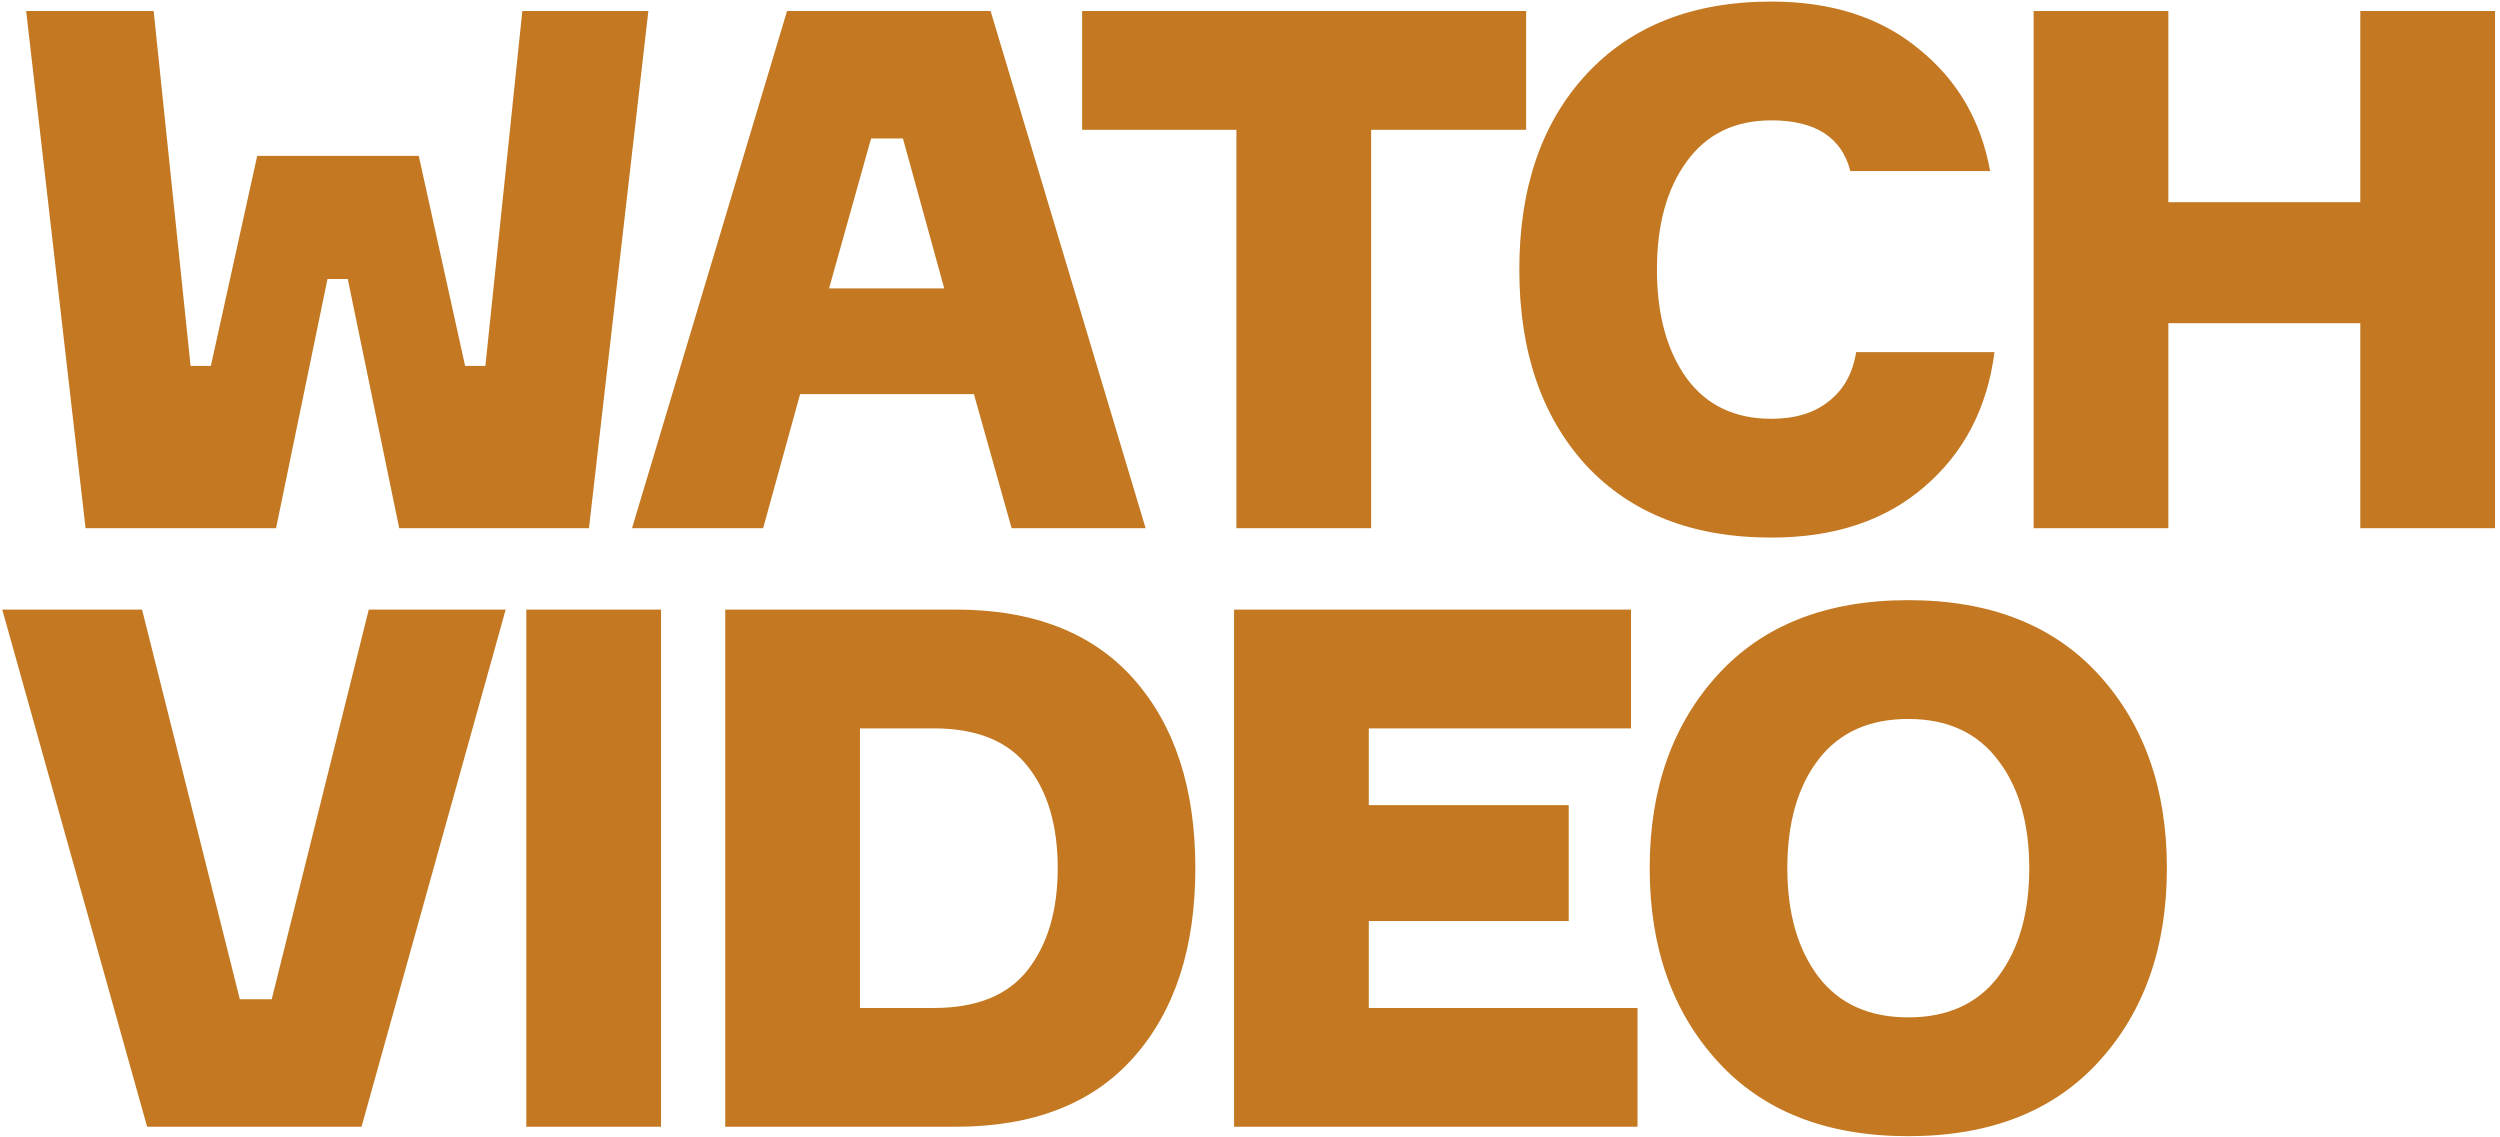 <?xml version="1.0" encoding="UTF-8"?> <svg xmlns="http://www.w3.org/2000/svg" width="497" height="226" viewBox="0 0 497 226" fill="none"> <path d="M103.84 2.184H128.896L117.088 105H79.36L69.136 55.464H65.104L54.88 105H17.008L5.2 2.184H30.544L37.888 72.744H41.92L51.136 30.984H83.248L92.464 72.744H96.496L103.84 2.184ZM196.929 2.184L227.745 105H201.105L193.617 78.36H159.057L151.713 105H125.649L156.465 2.184H196.929ZM173.169 27.528L164.817 57.336H187.713L179.505 27.528H173.169ZM303.397 2.184V25.8H272.581V105H245.797V25.8H215.125V2.184H303.397ZM369 70.008H396.504C395.064 81.144 390.408 90.072 382.536 96.792C374.76 103.512 364.632 106.872 352.152 106.872C336.504 106.872 324.216 102.072 315.288 92.472C306.456 82.776 302.04 69.816 302.04 53.592C302.04 37.368 306.456 24.456 315.288 14.856C324.216 5.16 336.504 0.312 352.152 0.312C364.056 0.312 373.8 3.432 381.384 9.672C389.064 15.816 393.816 23.928 395.64 34.008H367.848C366.12 27.288 360.888 23.928 352.152 23.928C344.856 23.928 339.24 26.664 335.304 32.136C331.368 37.512 329.4 44.664 329.4 53.592C329.4 62.52 331.368 69.72 335.304 75.192C339.24 80.568 344.856 83.256 352.152 83.256C356.856 83.256 360.648 82.104 363.528 79.8C366.504 77.496 368.328 74.232 369 70.008ZM469.228 2.184H496.012V105H469.228V64.248H431.068V105H404.284V2.184H431.068V40.2H469.228V2.184ZM29.248 224L0.448 121.184H28.24L47.68 198.656H54.016L73.312 121.184H100.528L71.872 224H29.248ZM131.418 121.184V224H104.634V121.184H131.418ZM144.178 121.184H189.97C205.426 121.184 217.234 125.792 225.394 135.008C233.554 144.224 237.634 156.752 237.634 172.592C237.634 188.432 233.554 200.96 225.394 210.176C217.234 219.392 205.426 224 189.97 224H144.178V121.184ZM170.962 200.384H185.65C194.194 200.384 200.434 197.84 204.37 192.752C208.306 187.664 210.274 180.944 210.274 172.592C210.274 164.144 208.306 157.424 204.37 152.432C200.434 147.344 194.194 144.8 185.65 144.8H170.962V200.384ZM311.86 183.104H272.116V200.384H325.54V224H245.332V121.184H324.244V144.8H272.116V160.064H311.86V183.104ZM341.496 134.144C350.52 124.256 363.144 119.312 379.368 119.312C395.592 119.312 408.216 124.256 417.24 134.144C426.264 144.032 430.776 156.848 430.776 172.592C430.776 188.336 426.264 201.152 417.24 211.04C408.216 220.928 395.592 225.872 379.368 225.872C363.144 225.872 350.52 220.928 341.496 211.04C332.472 201.152 327.96 188.336 327.96 172.592C327.96 156.848 332.472 144.032 341.496 134.144ZM361.512 194.192C365.64 199.568 371.592 202.256 379.368 202.256C387.144 202.256 393.096 199.568 397.224 194.192C401.352 188.72 403.416 181.52 403.416 172.592C403.416 163.664 401.352 156.512 397.224 151.136C393.096 145.664 387.144 142.928 379.368 142.928C371.592 142.928 365.64 145.616 361.512 150.992C357.384 156.368 355.32 163.568 355.32 172.592C355.32 181.52 357.384 188.72 361.512 194.192Z" fill="#C37821"></path> </svg> 